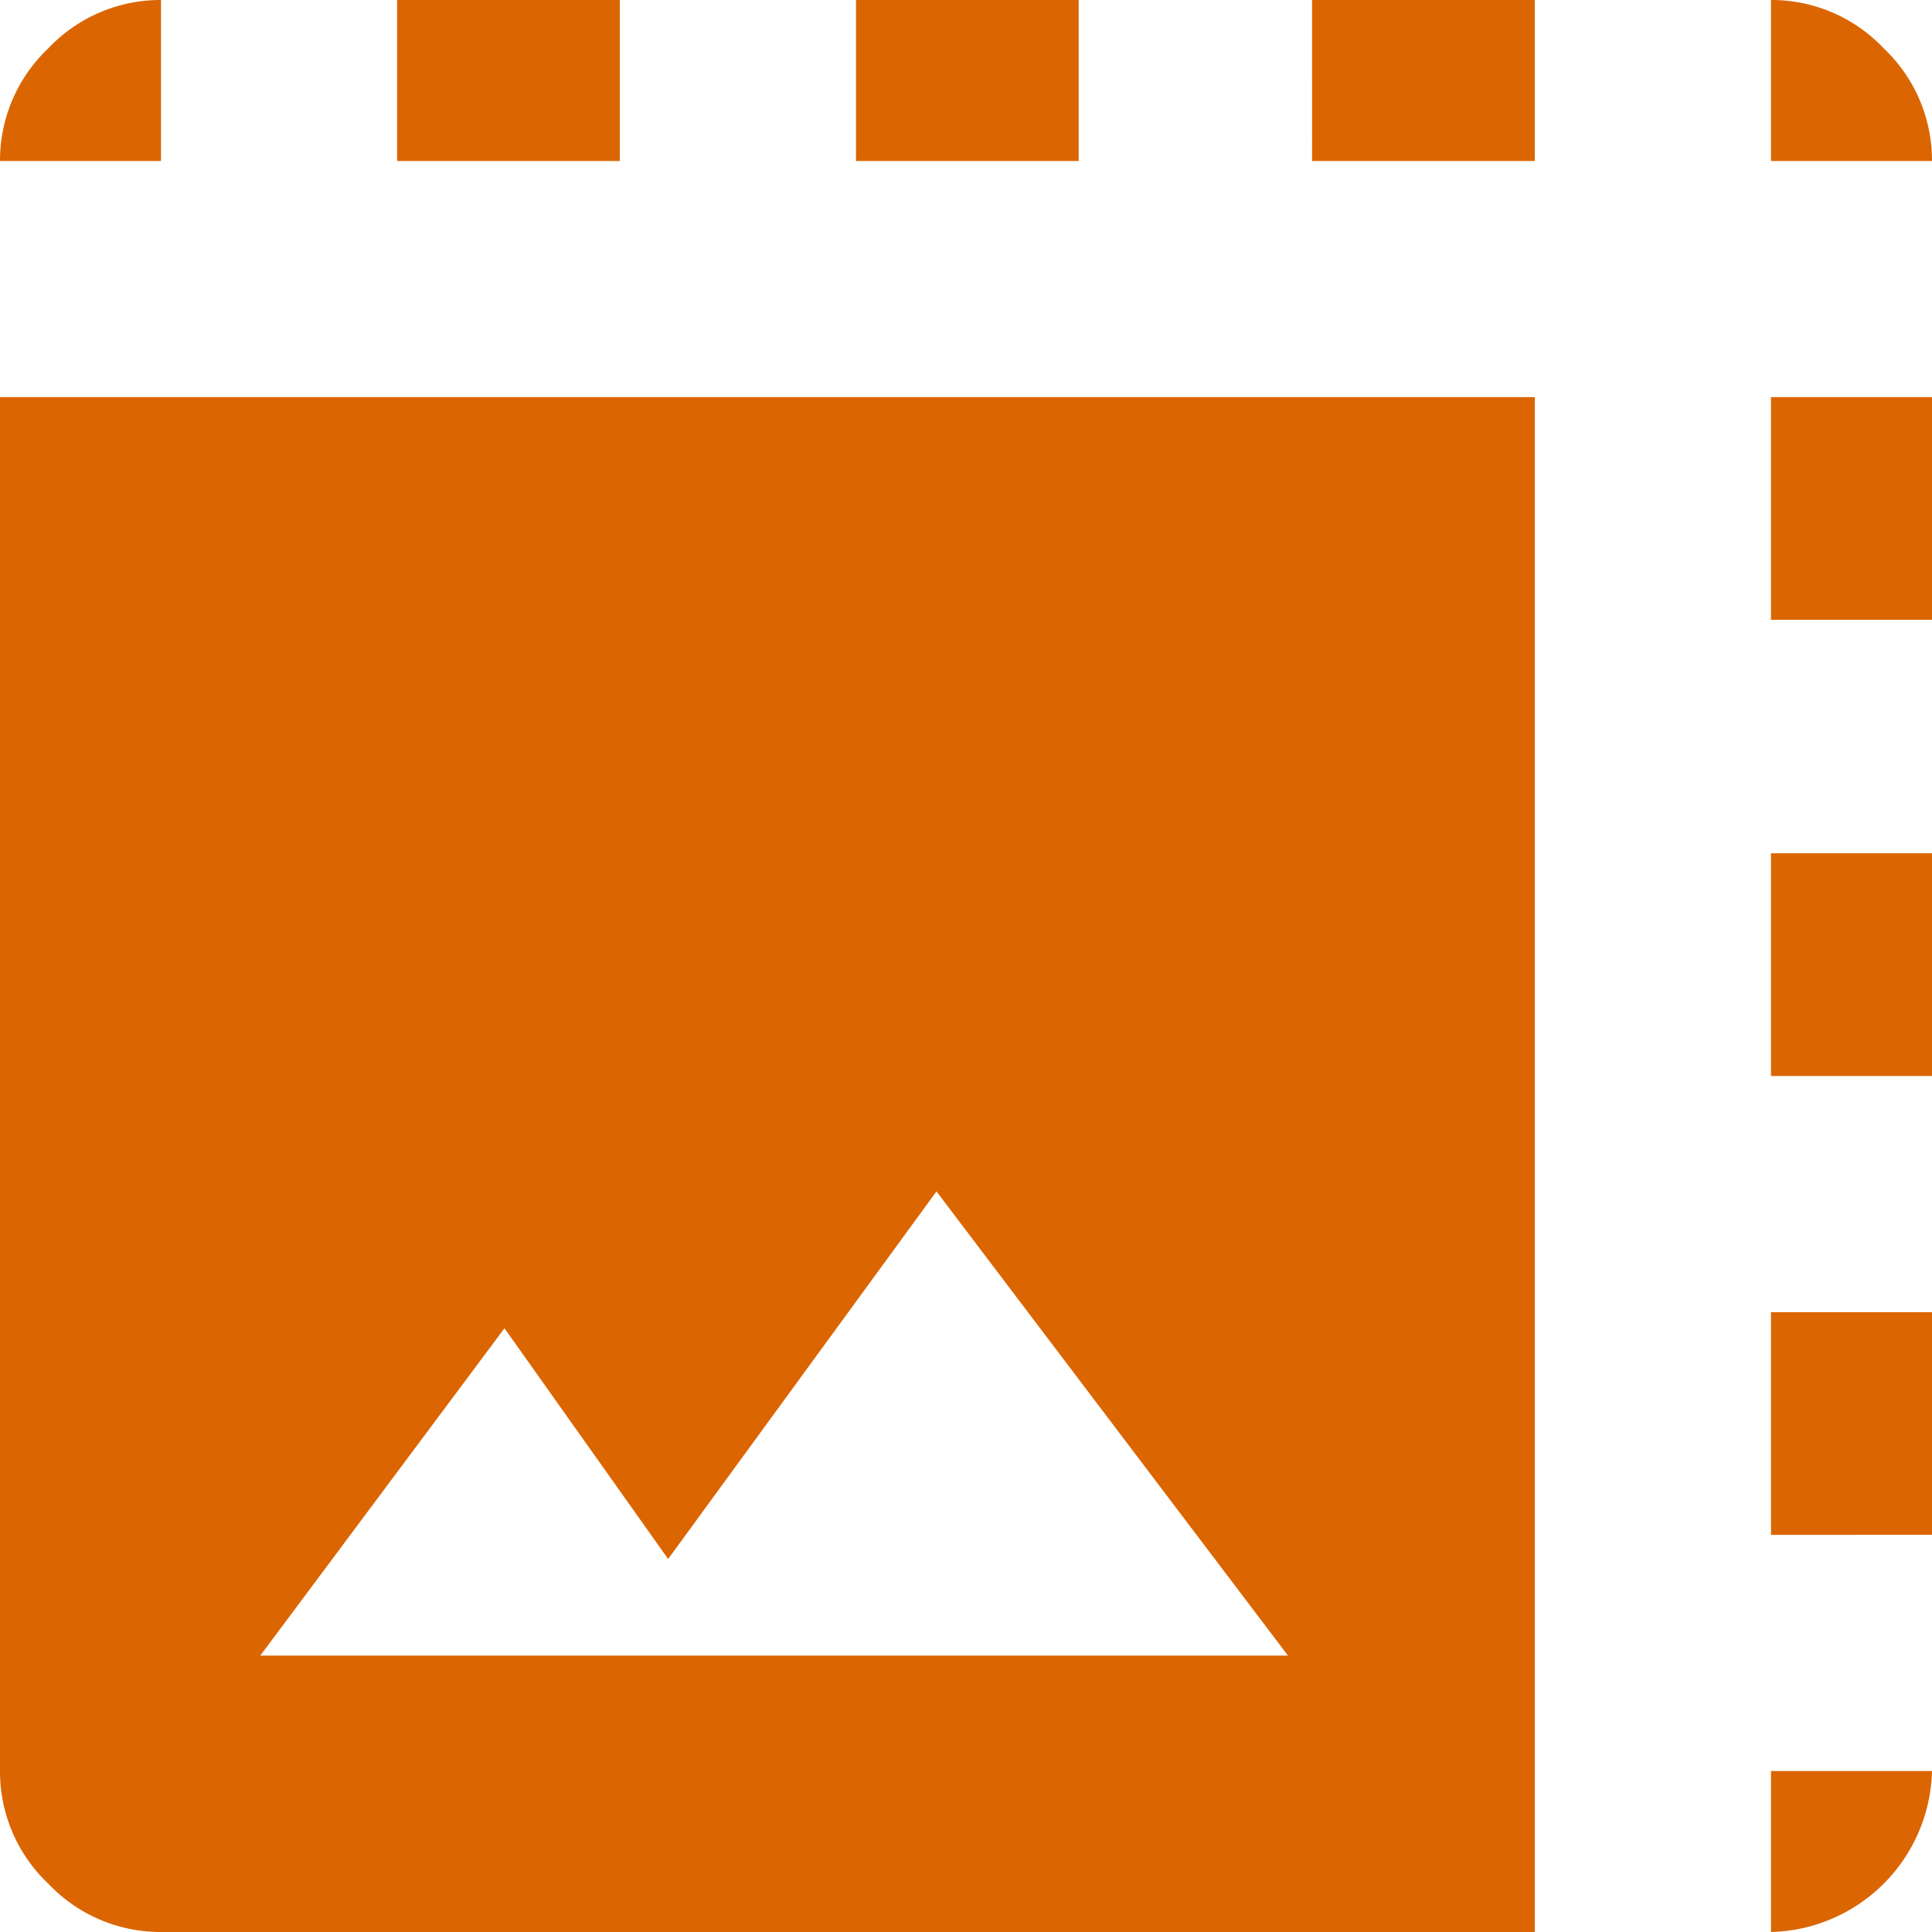 <svg xmlns="http://www.w3.org/2000/svg" width="55.991" height="55.991" viewBox="0 0 55.991 55.991">
  <path id="photo_size_select_large_FILL0_wght400_GRAD0_opsz48" d="M10.666,61.991a4.476,4.476,0,0,1-3.266-1.4A4.476,4.476,0,0,1,6,57.325V17.509H50.481V61.991Zm2.877-8.01H43.327L33.14,40.528,25.363,51.181,20.62,44.494ZM6,10.666A4.476,4.476,0,0,1,7.4,7.4,4.476,4.476,0,0,1,10.666,6v4.666Zm24.807,0V6h6.454v4.666Zm26.518,0V6a4.476,4.476,0,0,1,3.266,1.4,4.476,4.476,0,0,1,1.4,3.266Zm-39.816,0V6h6.454v4.666ZM57.325,37.184V30.729h4.666v6.454Zm0,24.807V57.325h4.666a4.784,4.784,0,0,1-4.666,4.666Zm0-38.027V17.509h4.666v6.454Zm0,26.518V44.027h4.666v6.454Zm-13.3-39.816V6h6.454v4.666Z" transform="translate(-6 -6)" fill="#db6500"/>
</svg>
